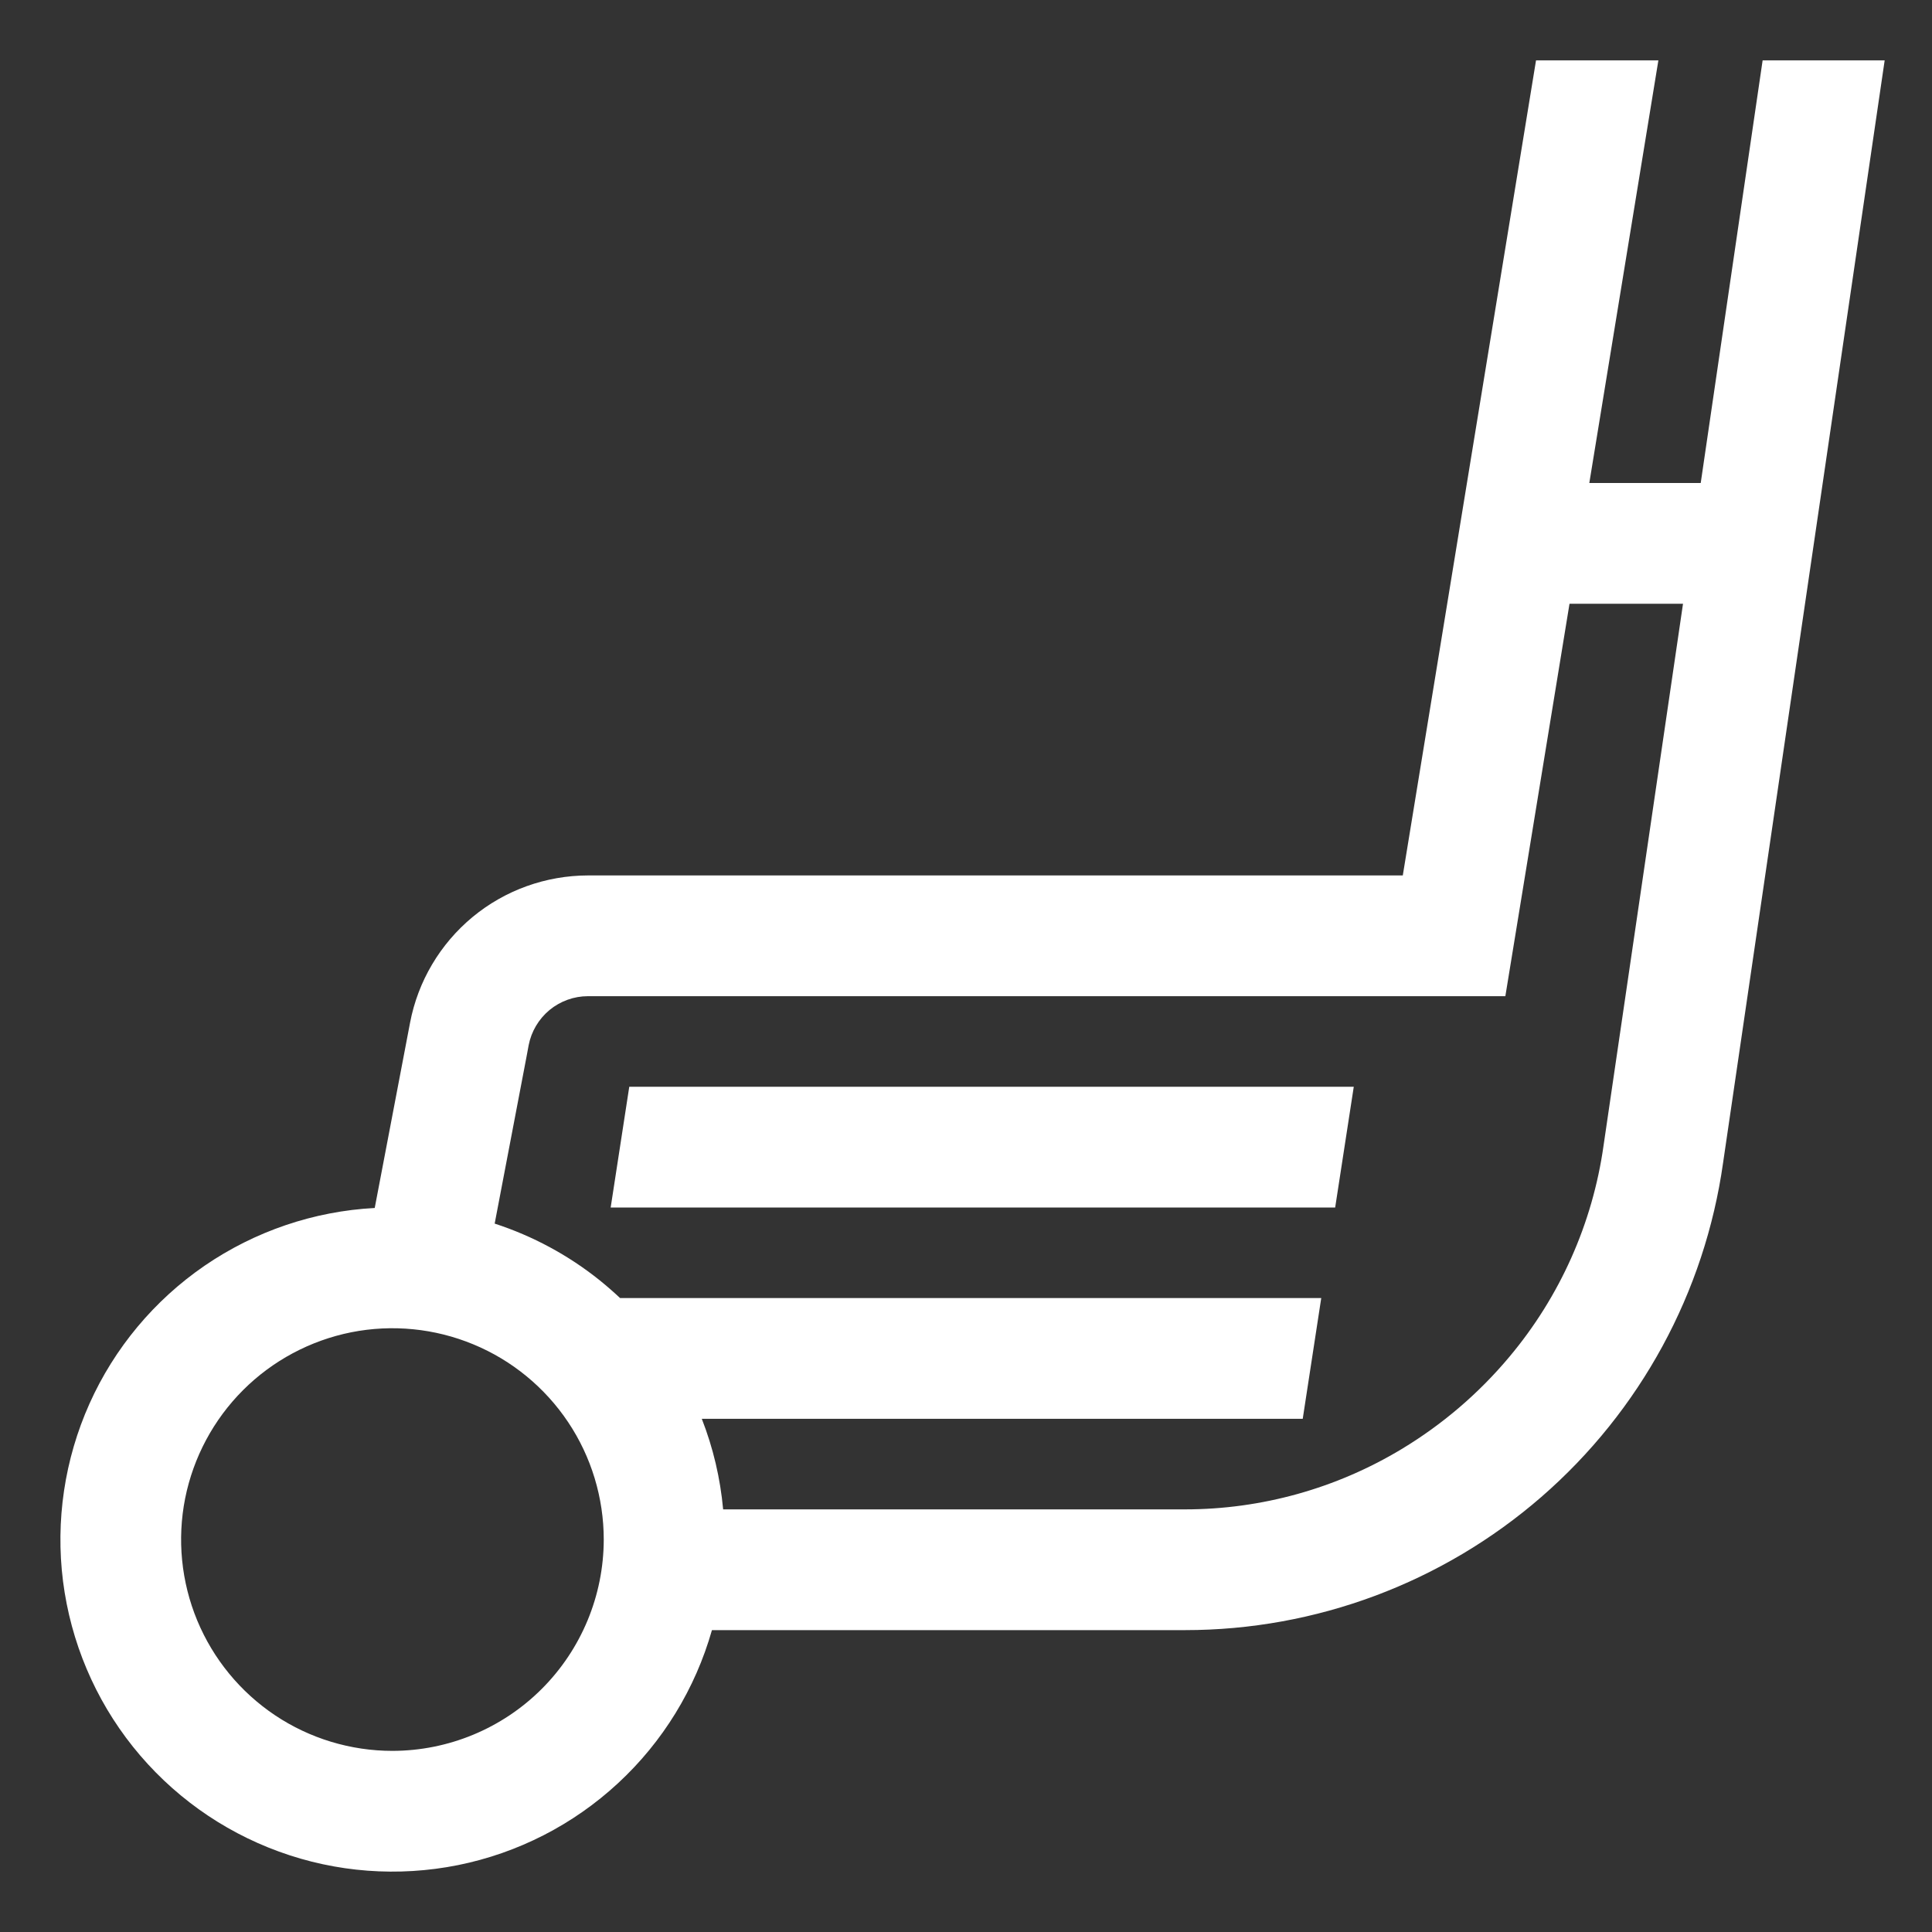 <svg width="24" height="24" viewBox="0 0 24 24" fill="none" xmlns="http://www.w3.org/2000/svg">
<rect x="0" y="0" width="24" height="24" fill="#333333" stroke="none"/>
<g id="CilGolfAlt 1" clip-path="url(#clip0_2824_646)">
<path id="Vector" d="M7.586 15H16.586L16.817 13.5H7.817L7.586 15Z" fill="white"/>
<path id="Vector_2" d="M21.896 0.75L21.127 6H19.743L20.601 0.75H19.081L17.426 10.875H7.304C6.781 10.876 6.273 11.058 5.87 11.392C5.467 11.726 5.192 12.19 5.094 12.704L4.655 15.006C3.898 15.046 3.167 15.295 2.542 15.723C1.917 16.152 1.422 16.745 1.112 17.436C0.802 18.128 0.688 18.892 0.783 19.644C0.879 20.396 1.179 21.107 1.652 21.699C2.126 22.292 2.753 22.742 3.465 23.001C4.177 23.261 4.947 23.318 5.69 23.169C6.434 23.019 7.121 22.667 7.677 22.152C8.234 21.637 8.637 20.979 8.844 20.25H14.721C16.348 20.25 17.92 19.662 19.148 18.595C20.376 17.528 21.178 16.054 21.405 14.443L23.412 0.75H21.896ZM4.875 21.75C4.356 21.75 3.848 21.596 3.417 21.308C2.985 21.019 2.649 20.609 2.45 20.13C2.251 19.65 2.199 19.122 2.3 18.613C2.402 18.104 2.652 17.636 3.019 17.269C3.386 16.902 3.854 16.652 4.363 16.55C4.872 16.449 5.4 16.501 5.88 16.7C6.359 16.898 6.769 17.235 7.058 17.667C7.346 18.098 7.5 18.606 7.5 19.125C7.499 19.821 7.222 20.488 6.73 20.98C6.238 21.472 5.571 21.749 4.875 21.75ZM19.92 14.23C19.784 15.197 19.378 16.107 18.75 16.855C18.371 17.308 17.919 17.695 17.413 18C16.601 18.49 15.67 18.75 14.721 18.75H8.983C8.948 18.364 8.859 17.986 8.718 17.625H16.183L16.413 16.125H7.703C7.621 16.048 7.536 15.974 7.448 15.903C7.06 15.592 6.618 15.354 6.145 15.2L6.541 13.125L6.567 12.985C6.6 12.813 6.692 12.659 6.826 12.547C6.961 12.436 7.13 12.375 7.304 12.375H18.7L19.497 7.5H20.907L19.92 14.23Z" fill="white"/>
</g>
<defs>
<clipPath id="clip0_2824_646">
<rect width="24" height="24" fill="white"/>
</clipPath>
</defs>
</svg>
